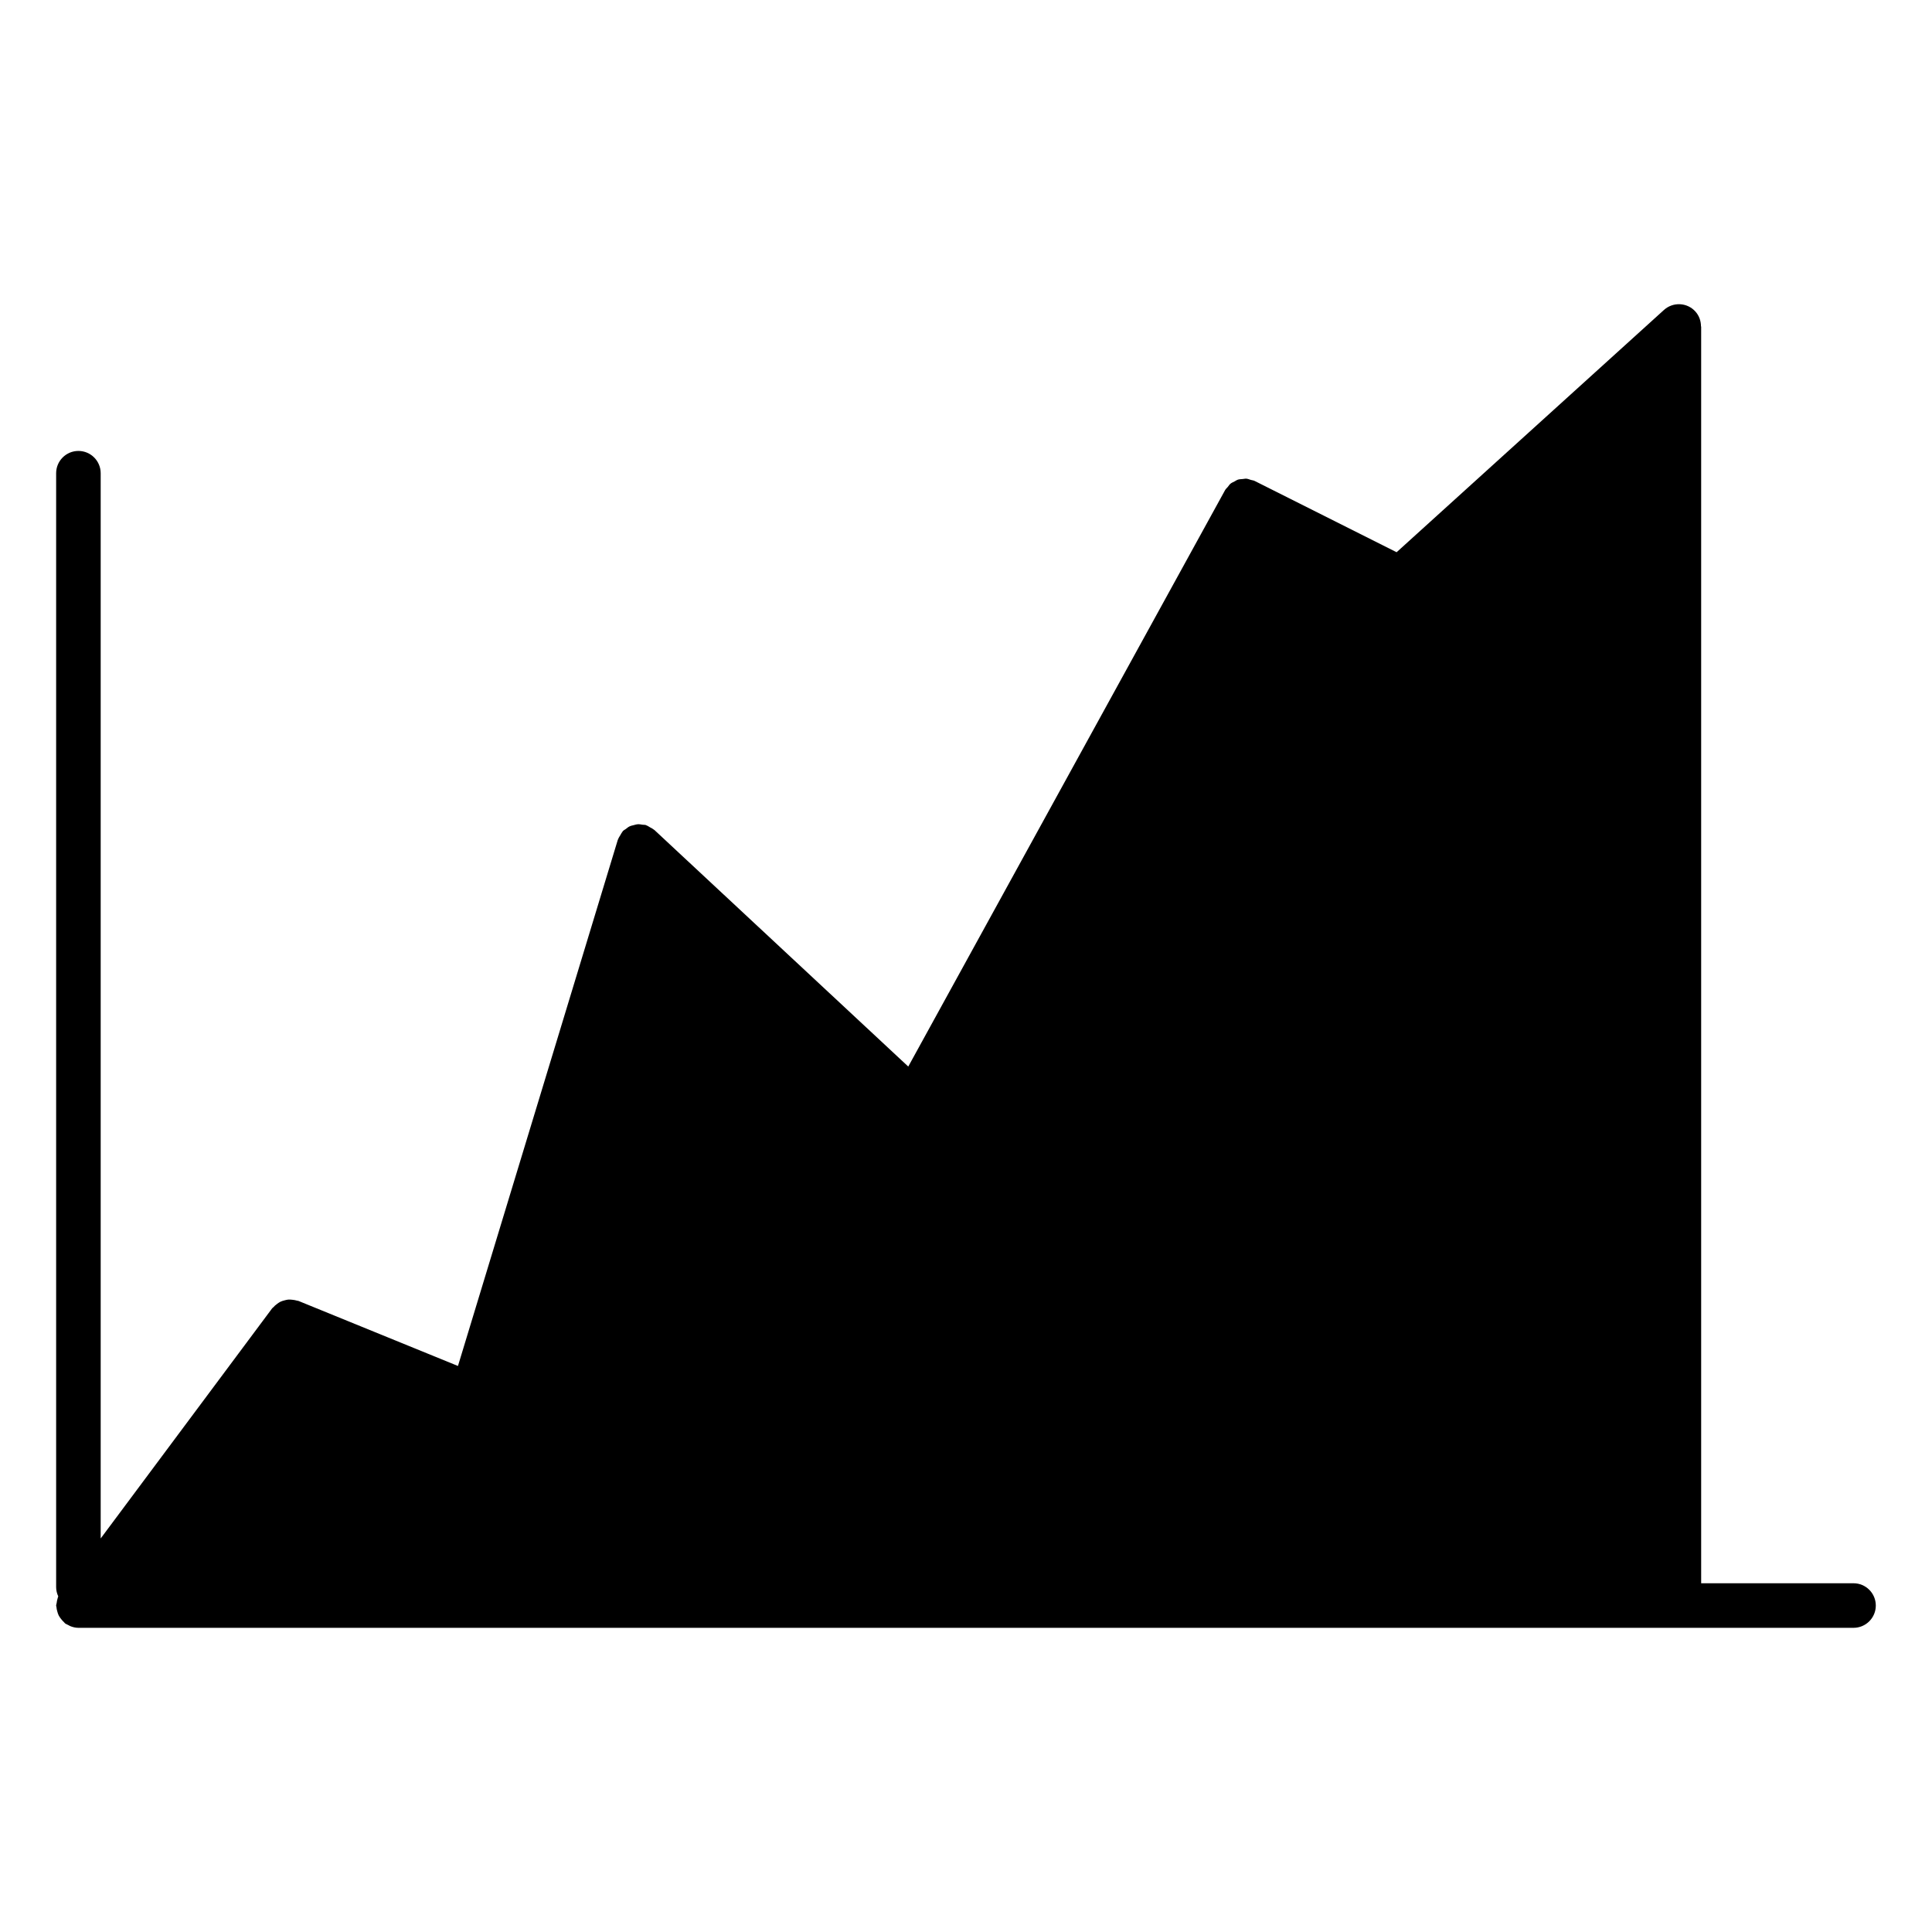 <?xml version="1.0" encoding="UTF-8"?>
<!-- Uploaded to: ICON Repo, www.iconrepo.com, Generator: ICON Repo Mixer Tools -->
<svg fill="#000000" width="800px" height="800px" version="1.1" viewBox="144 144 512 512" xmlns="http://www.w3.org/2000/svg">
 <path d="m635.21 563.58h-40.383v-333.06h-0.047c0-1.418-0.465-2.832-1.48-3.961-2.172-2.418-5.918-2.606-8.344-0.41l-70.84 64.195-37.629-18.895c-0.316-0.156-0.645-0.164-0.969-0.262-0.402-0.125-0.805-0.293-1.203-0.332-0.34-0.023-0.66 0.062-1 0.094-0.418 0.039-0.836 0.031-1.234 0.156-0.34 0.109-0.621 0.324-0.938 0.488-0.355 0.18-0.723 0.332-1.039 0.582-0.293 0.234-0.496 0.574-0.73 0.867-0.234 0.285-0.52 0.504-0.707 0.836l-83.969 152.77-67.266-62.684c-0.039-0.039-0.094-0.047-0.141-0.086-0.285-0.25-0.645-0.41-0.984-0.605-0.348-0.195-0.676-0.441-1.055-0.566-0.047-0.016-0.086-0.055-0.141-0.07-0.27-0.078-0.535-0.031-0.812-0.078-0.449-0.07-0.883-0.156-1.332-0.125-0.34 0.023-0.645 0.141-0.969 0.219-0.418 0.102-0.82 0.18-1.211 0.371-0.34 0.164-0.613 0.426-0.922 0.652-0.262 0.195-0.566 0.324-0.805 0.574-0.039 0.047-0.055 0.102-0.094 0.148-0.234 0.277-0.387 0.613-0.574 0.93-0.211 0.363-0.465 0.699-0.59 1.094-0.016 0.047-0.062 0.086-0.078 0.141l-42.359 139.43-42.258-17.23c-0.141-0.055-0.285-0.039-0.426-0.086-0.379-0.125-0.754-0.172-1.148-0.219-0.387-0.039-0.762-0.086-1.141-0.055-0.348 0.031-0.676 0.125-1.016 0.211-0.395 0.109-0.77 0.203-1.133 0.395-0.316 0.156-0.574 0.371-0.859 0.574-0.34 0.25-0.652 0.504-0.93 0.836-0.094 0.109-0.219 0.164-0.316 0.277l-45.457 61.008v-282.3c0-3.258-2.644-5.902-5.902-5.902-3.258 0-5.902 2.644-5.902 5.902v295.2c0 0.875 0.211 1.691 0.559 2.449-0.086 0.188-0.125 0.402-0.188 0.605-0.125 0.387-0.188 0.762-0.234 1.156-0.031 0.238-0.141 0.434-0.141 0.672 0 0.148 0.07 0.27 0.086 0.418 0.023 0.41 0.125 0.789 0.234 1.172 0.102 0.355 0.188 0.699 0.363 1.031 0.164 0.332 0.387 0.605 0.605 0.906 0.25 0.324 0.496 0.621 0.805 0.891 0.109 0.094 0.164 0.219 0.285 0.316 0.25 0.18 0.535 0.277 0.805 0.418 0.219 0.117 0.418 0.242 0.645 0.332 0.668 0.262 1.367 0.418 2.074 0.418h470.43c3.258 0 5.902-2.644 5.902-5.902 0-3.262-2.644-5.906-5.902-5.906z"/>
</svg>